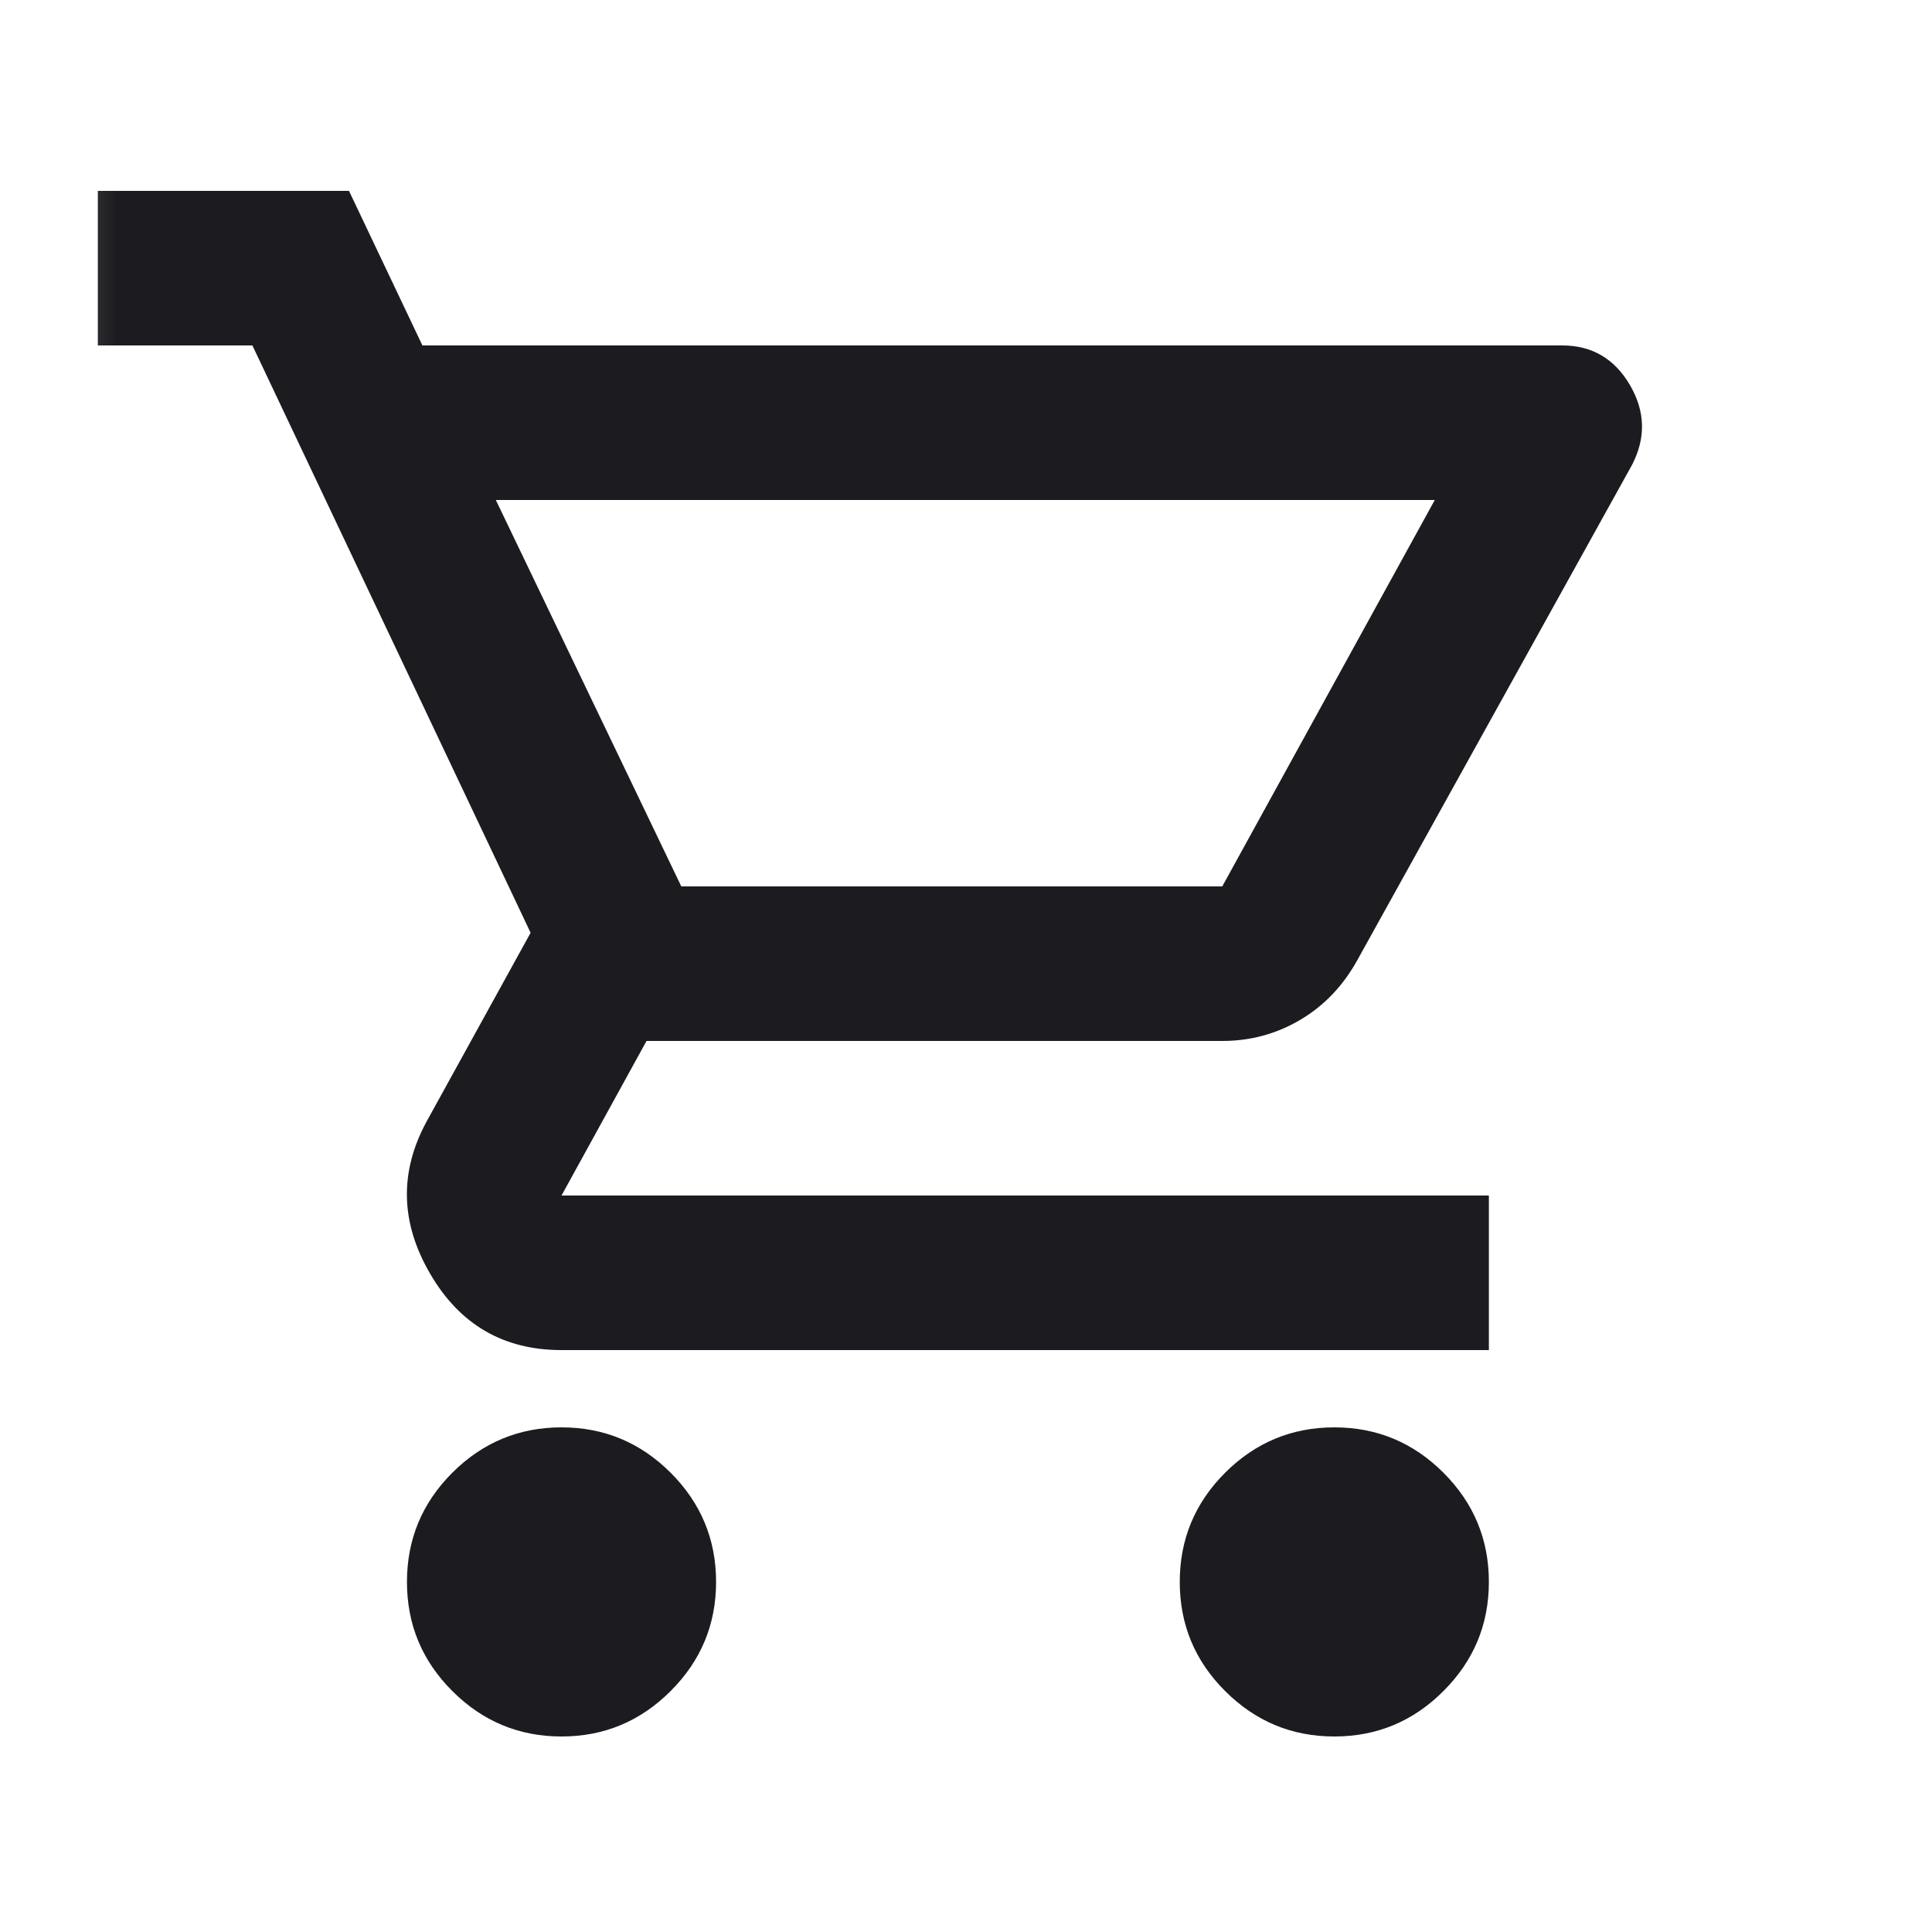 <svg xmlns="http://www.w3.org/2000/svg" viewBox="0 0 25 25" fill="none">
<mask id="mask0_1955_5390" style="mask-type:alpha" maskUnits="userSpaceOnUse" x="0" y="0" width="25" height="25">
<rect x="0.266" y="0.47" width="24" height="24" fill="#1C1B1F"/>
</mask>
<g mask="url(#mask0_1955_5390)">
<path d="M7.266 22.47C6.716 22.47 6.245 22.274 5.853 21.882C5.461 21.491 5.266 21.02 5.266 20.47C5.266 19.92 5.461 19.449 5.853 19.057C6.245 18.666 6.716 18.47 7.266 18.47C7.816 18.47 8.286 18.666 8.678 19.057C9.07 19.449 9.266 19.92 9.266 20.47C9.266 21.02 9.07 21.491 8.678 21.882C8.286 22.274 7.816 22.47 7.266 22.47ZM17.266 22.47C16.716 22.47 16.245 22.274 15.853 21.882C15.461 21.491 15.266 21.02 15.266 20.47C15.266 19.92 15.461 19.449 15.853 19.057C16.245 18.666 16.716 18.47 17.266 18.47C17.816 18.47 18.287 18.666 18.678 19.057C19.07 19.449 19.266 19.92 19.266 20.47C19.266 21.02 19.07 21.491 18.678 21.882C18.287 22.274 17.816 22.47 17.266 22.47ZM6.416 6.47L8.816 11.47H15.816L18.566 6.47H6.416ZM5.466 4.47H20.216C20.599 4.47 20.891 4.641 21.091 4.982C21.291 5.324 21.299 5.67 21.116 6.02L17.566 12.42C17.382 12.753 17.137 13.012 16.828 13.195C16.52 13.378 16.182 13.47 15.816 13.47H8.366L7.266 15.47H19.266V17.47H7.266C6.516 17.47 5.949 17.141 5.566 16.482C5.182 15.824 5.166 15.17 5.516 14.52L6.866 12.07L3.266 4.47H1.266V2.47H4.516L5.466 4.47Z" fill="#1C1B1F"/>
</g>
</svg>